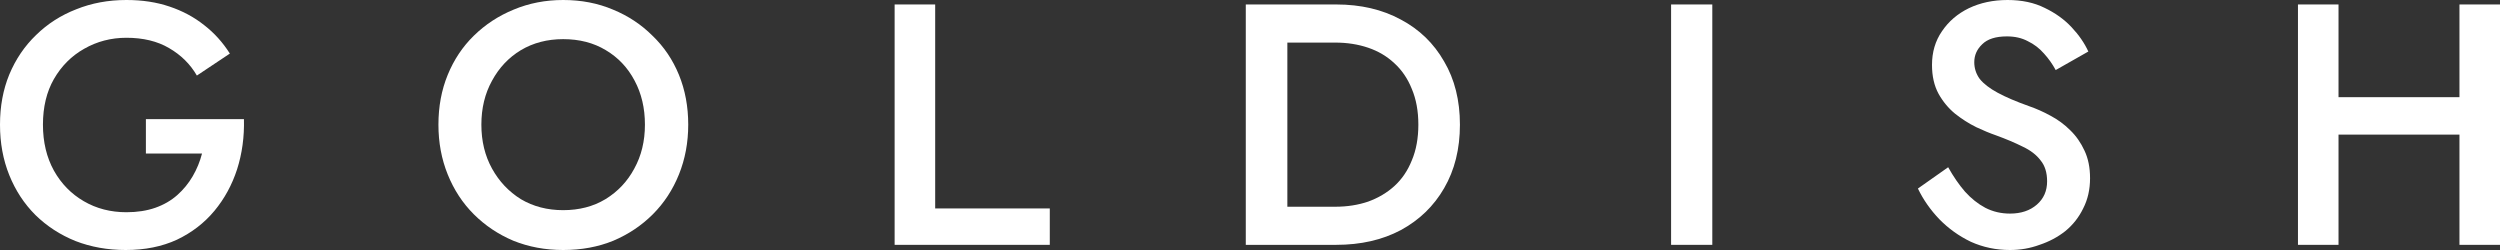 <svg width="140" height="14" viewBox="0 0 140 14" fill="none" xmlns="http://www.w3.org/2000/svg">
<rect x="0" y="0" width="140" height="14" fill="#333333" stroke="none"/>
<path d="M8.17 8.596H11.314C11.198 9.045 11.025 9.468 10.794 9.865C10.563 10.263 10.275 10.615 9.929 10.923C9.582 11.231 9.172 11.468 8.697 11.635C8.222 11.801 7.684 11.885 7.081 11.885C6.196 11.885 5.4 11.68 4.695 11.269C3.989 10.859 3.431 10.289 3.021 9.558C2.61 8.814 2.405 7.955 2.405 6.981C2.405 5.994 2.61 5.141 3.021 4.423C3.444 3.692 4.009 3.128 4.714 2.731C5.432 2.321 6.221 2.115 7.081 2.115C8.017 2.115 8.813 2.308 9.467 2.692C10.134 3.077 10.653 3.59 11.025 4.231L12.872 3C12.475 2.372 11.994 1.84 11.429 1.404C10.865 0.955 10.217 0.609 9.486 0.365C8.768 0.122 7.966 0 7.081 0C6.067 0 5.131 0.173 4.272 0.519C3.412 0.853 2.662 1.333 2.02 1.962C1.379 2.577 0.879 3.314 0.52 4.173C0.173 5.019 0 5.955 0 6.981C0 8.006 0.173 8.949 0.52 9.808C0.866 10.667 1.353 11.41 1.982 12.039C2.623 12.667 3.374 13.154 4.233 13.5C5.093 13.833 6.029 14 7.042 14C8.12 14 9.075 13.808 9.909 13.423C10.743 13.026 11.442 12.487 12.007 11.808C12.571 11.128 12.994 10.353 13.277 9.481C13.559 8.596 13.687 7.66 13.661 6.673H8.17V8.596Z" fill="white"/>
<path fill-rule="evenodd" clip-rule="evenodd" d="M24.552 6.981C24.552 7.981 24.725 8.91 25.072 9.769C25.418 10.628 25.905 11.372 26.534 12C27.163 12.628 27.9 13.122 28.747 13.481C29.606 13.827 30.536 14 31.537 14C32.563 14 33.499 13.827 34.346 13.481C35.193 13.122 35.93 12.628 36.559 12C37.187 11.372 37.675 10.628 38.021 9.769C38.367 8.91 38.541 7.981 38.541 6.981C38.541 5.968 38.367 5.038 38.021 4.192C37.675 3.346 37.181 2.615 36.539 2C35.911 1.372 35.173 0.885 34.327 0.538C33.48 0.179 32.55 0 31.537 0C30.549 0 29.625 0.179 28.766 0.538C27.919 0.885 27.175 1.372 26.534 2C25.905 2.615 25.418 3.346 25.072 4.192C24.725 5.038 24.552 5.968 24.552 6.981ZM26.957 6.981C26.957 6.058 27.156 5.237 27.554 4.519C27.951 3.788 28.49 3.218 29.17 2.808C29.863 2.397 30.652 2.192 31.537 2.192C32.447 2.192 33.243 2.397 33.923 2.808C34.615 3.218 35.154 3.788 35.539 4.519C35.924 5.237 36.116 6.058 36.116 6.981C36.116 7.904 35.917 8.724 35.52 9.442C35.135 10.16 34.596 10.731 33.904 11.154C33.224 11.564 32.435 11.769 31.537 11.769C30.652 11.769 29.863 11.564 29.17 11.154C28.49 10.731 27.951 10.16 27.554 9.442C27.156 8.724 26.957 7.904 26.957 6.981Z" fill="white"/>
<path d="M50.099 13.711V0.25H52.37V11.673H58.788V13.711H50.099Z" fill="white"/>
<path fill-rule="evenodd" clip-rule="evenodd" d="M69.764 0.25V13.711H74.829C76.202 13.711 77.408 13.436 78.447 12.885C79.486 12.32 80.294 11.539 80.871 10.539C81.461 9.526 81.756 8.34 81.756 6.981C81.756 5.622 81.461 4.442 80.871 3.442C80.294 2.429 79.486 1.647 78.447 1.096C77.408 0.532 76.202 0.25 74.829 0.25H69.764ZM74.772 11.577H72.092V2.385H74.772C75.439 2.385 76.054 2.481 76.619 2.673C77.183 2.865 77.671 3.154 78.081 3.538C78.504 3.923 78.832 4.404 79.062 4.981C79.306 5.558 79.428 6.224 79.428 6.981C79.428 7.737 79.306 8.404 79.062 8.981C78.832 9.558 78.504 10.039 78.081 10.423C77.671 10.795 77.183 11.083 76.619 11.289C76.054 11.481 75.439 11.577 74.772 11.577Z" fill="white"/>
<path d="M93.581 13.711V0.25H95.889V13.711H93.581Z" fill="white"/>
<path d="M109.097 9.365L107.403 10.558C107.698 11.173 108.096 11.744 108.596 12.269C109.109 12.795 109.699 13.218 110.366 13.539C111.046 13.846 111.777 14 112.56 14C113.137 14 113.689 13.904 114.215 13.711C114.753 13.532 115.235 13.276 115.658 12.942C116.081 12.596 116.415 12.173 116.658 11.673C116.915 11.173 117.043 10.609 117.043 9.981C117.043 9.391 116.941 8.878 116.735 8.442C116.53 7.994 116.261 7.609 115.927 7.288C115.607 6.968 115.241 6.699 114.83 6.481C114.433 6.263 114.029 6.083 113.618 5.942C112.9 5.686 112.316 5.436 111.867 5.192C111.418 4.949 111.085 4.692 110.867 4.423C110.661 4.141 110.559 3.827 110.559 3.481C110.559 3.096 110.706 2.763 111.001 2.481C111.296 2.186 111.758 2.038 112.387 2.038C112.836 2.038 113.227 2.128 113.561 2.308C113.907 2.474 114.208 2.705 114.465 3C114.721 3.282 114.939 3.59 115.119 3.923L116.947 2.885C116.729 2.41 116.415 1.955 116.004 1.519C115.594 1.083 115.093 0.724 114.503 0.442C113.913 0.147 113.221 0 112.425 0C111.617 0 110.892 0.154 110.251 0.462C109.622 0.769 109.122 1.199 108.75 1.75C108.378 2.288 108.192 2.917 108.192 3.635C108.192 4.263 108.314 4.801 108.558 5.25C108.801 5.686 109.109 6.058 109.481 6.365C109.853 6.66 110.245 6.91 110.655 7.115C111.066 7.308 111.438 7.462 111.771 7.577C112.335 7.782 112.836 7.994 113.272 8.212C113.708 8.417 114.042 8.673 114.272 8.981C114.516 9.276 114.638 9.667 114.638 10.154C114.638 10.692 114.446 11.128 114.061 11.461C113.676 11.795 113.176 11.961 112.56 11.961C112.06 11.961 111.598 11.853 111.175 11.635C110.764 11.417 110.386 11.115 110.039 10.731C109.706 10.346 109.392 9.891 109.097 9.365Z" fill="white"/>
<path d="M130.957 5.442V0.25H128.686V13.711H130.957V7.538H137.73V13.711H140V0.25H137.73V5.442H130.957Z" fill="white"/>
</svg>
